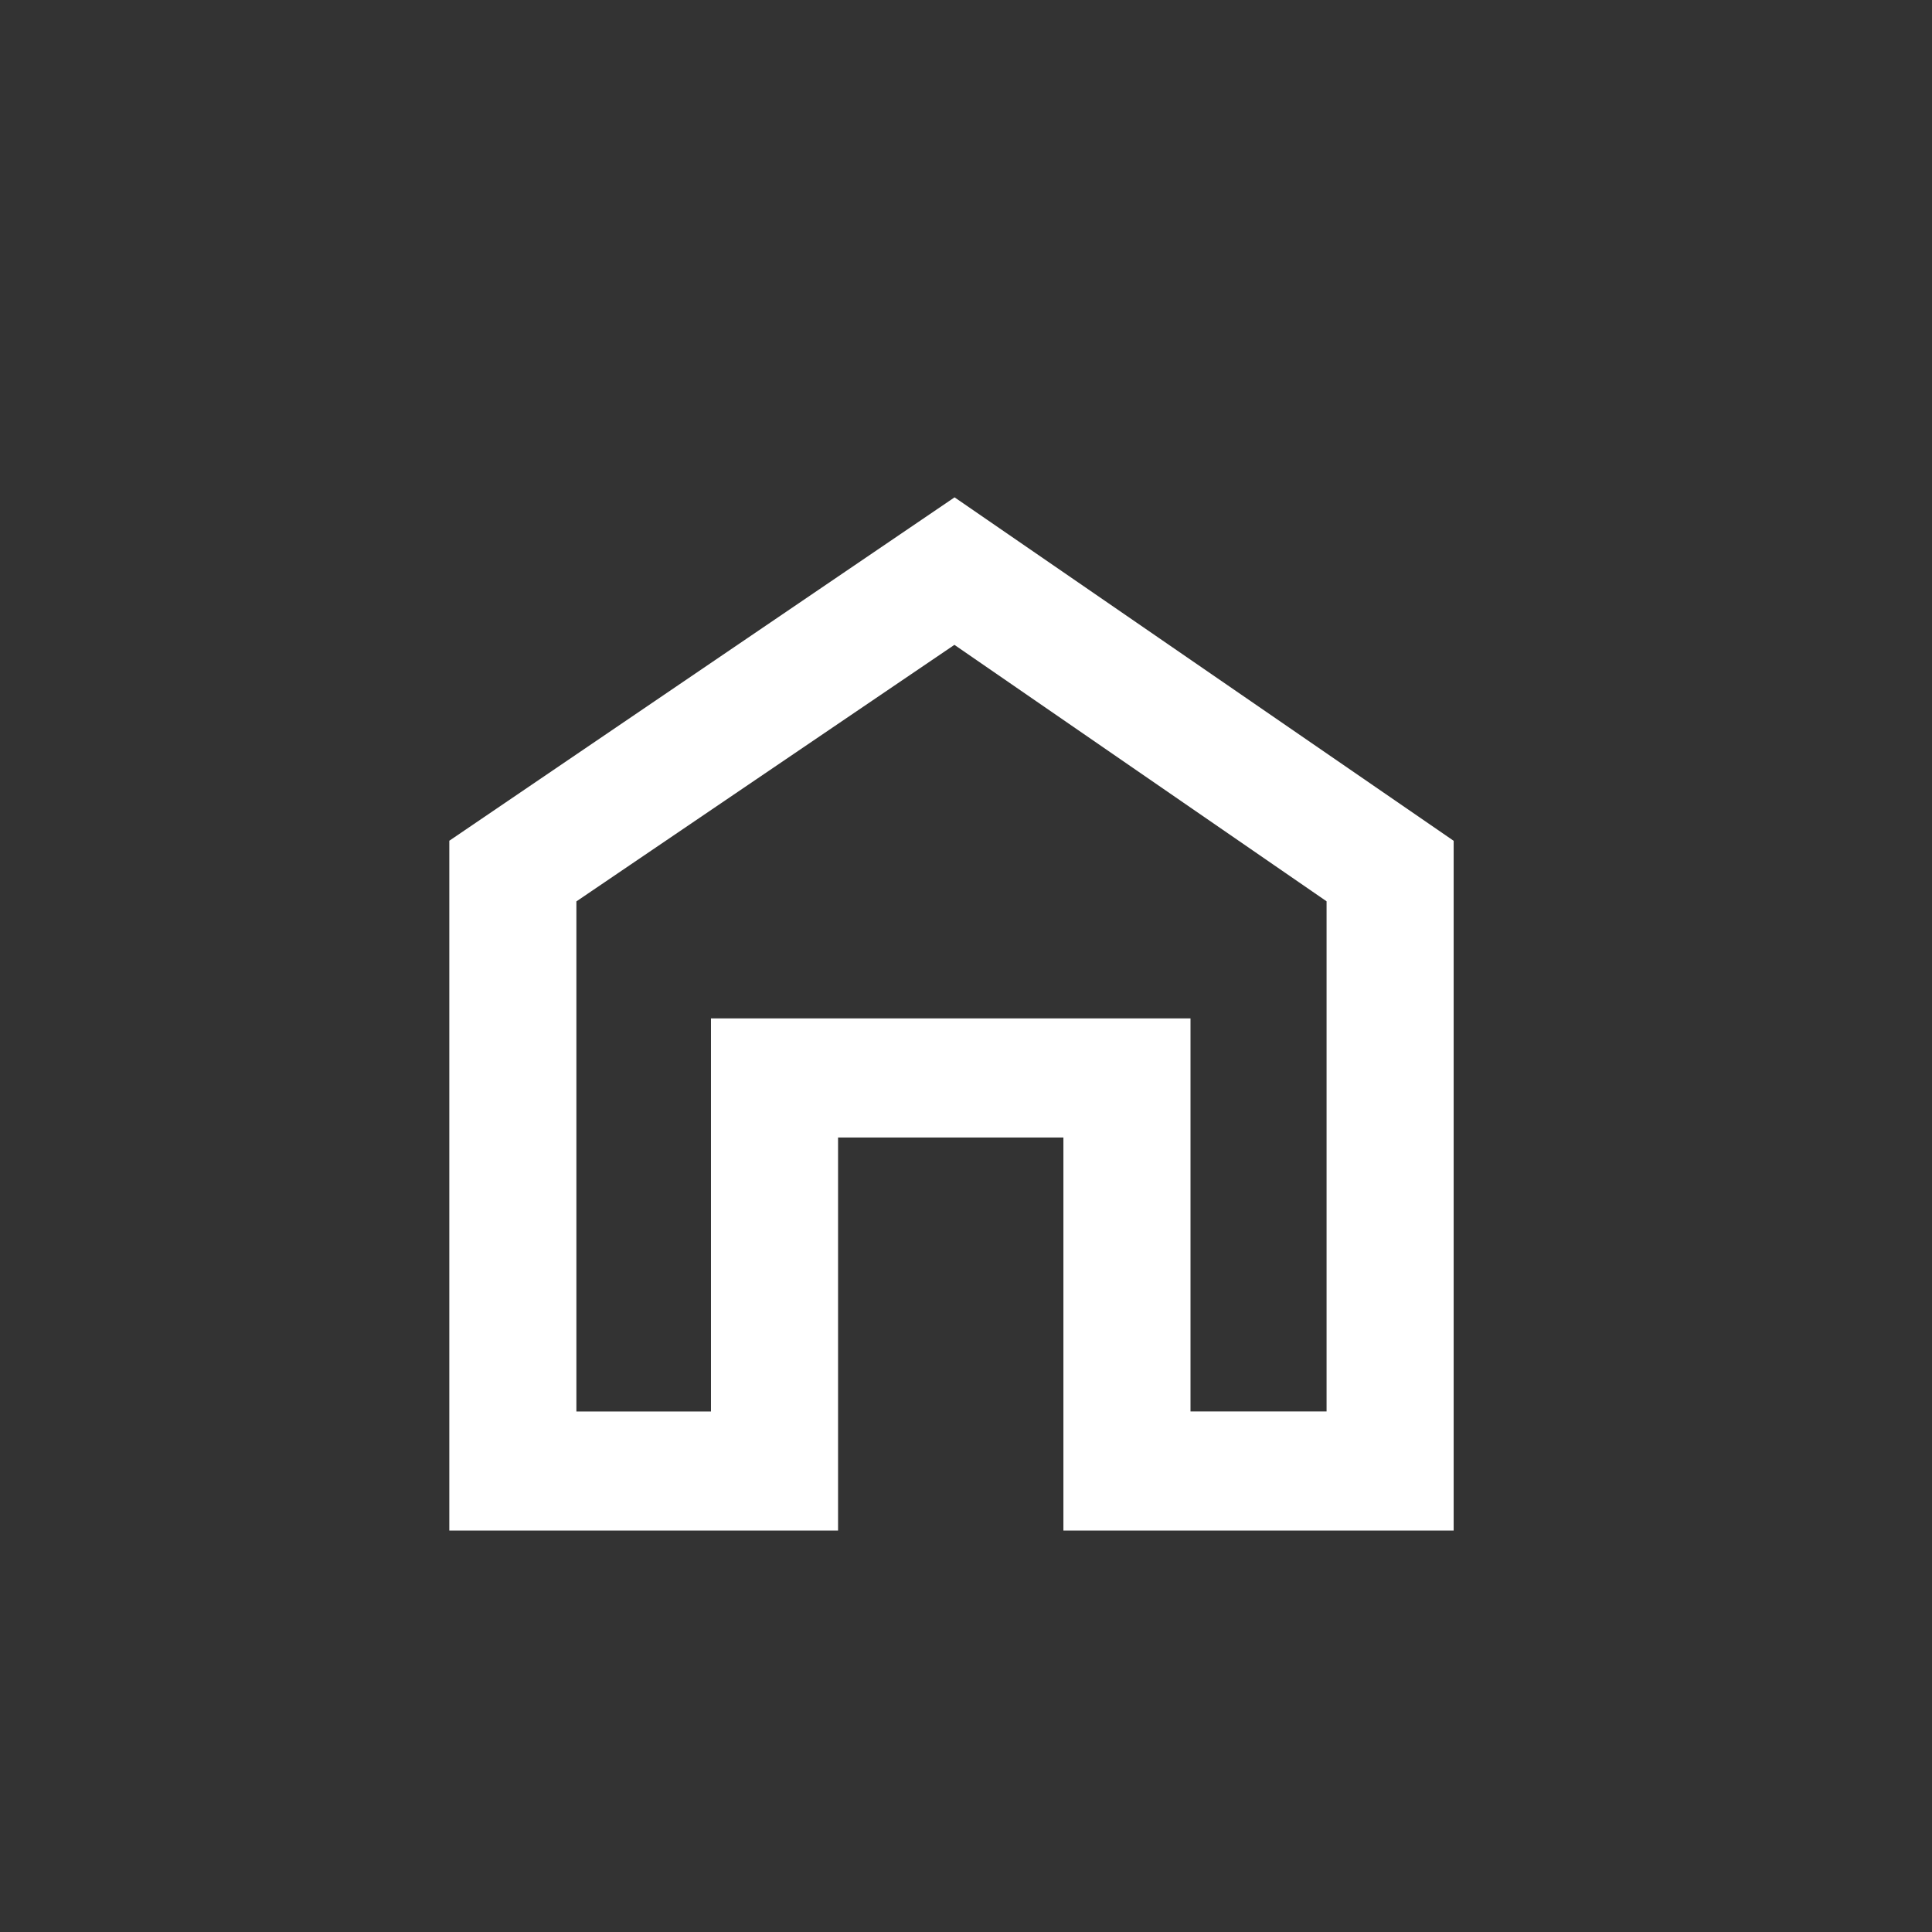 <svg xmlns="http://www.w3.org/2000/svg" width="37.199" height="37.199" viewBox="0 0 37.199 37.199">
  <rect x="0" y="0" width="37.199" height="37.199" fill="#333333" stroke="none"/>
  <g id="Group_21245" data-name="Group 21245" transform="translate(-627.999 -358)">
    <g id="Group_21230" data-name="Group 21230" transform="translate(-329 323.791)">
      <path id="home_FILL0_wght400_GRAD0_opsz48_1_" data-name="home_FILL0_wght400_GRAD0_opsz48 (1)" d="M8,25.12V12.373L17.377,6l9.261,6.373V25.12H19.824V17.552H14.785V25.12Zm1.747-1.593h3.291V15.958h8.533v7.568h3.32V13.17L17.377,7.992,9.747,13.17ZM17.319,15.746Z" transform="translate(958 38.209)" fill="#fff" stroke="#fff" stroke-width="0.7"/>
    </g>
    <g id="Group_21244" data-name="Group 21244" transform="translate(-51.001 -0.496)">
      <g id="Group_21241" data-name="Group 21241" transform="translate(-1180 157.792)">
        <g id="Group_19514" data-name="Group 19514" transform="translate(1859 200.704)">
          <g id="Group_19485" data-name="Group 19485" transform="translate(0 0)">
            <path id="Path_28124" data-name="Path 28124" d="M18.6,0A18.6,18.6,0,1,1,0,18.6,18.6,18.6,0,0,1,18.6,0Z" fill="none"/>
          </g>
        </g>
      </g>
      <g id="Group_21242" data-name="Group 21242" transform="translate(679 358.496)">
        <g id="Group_19485-2" data-name="Group 19485" transform="translate(0 0)">
          <path id="Path_28124-2" data-name="Path 28124" d="M18.6,0A18.6,18.6,0,1,1,0,18.6,18.6,18.6,0,0,1,18.6,0Z" fill="none"/>
        </g>
      </g>
    </g>
  </g>
</svg>
